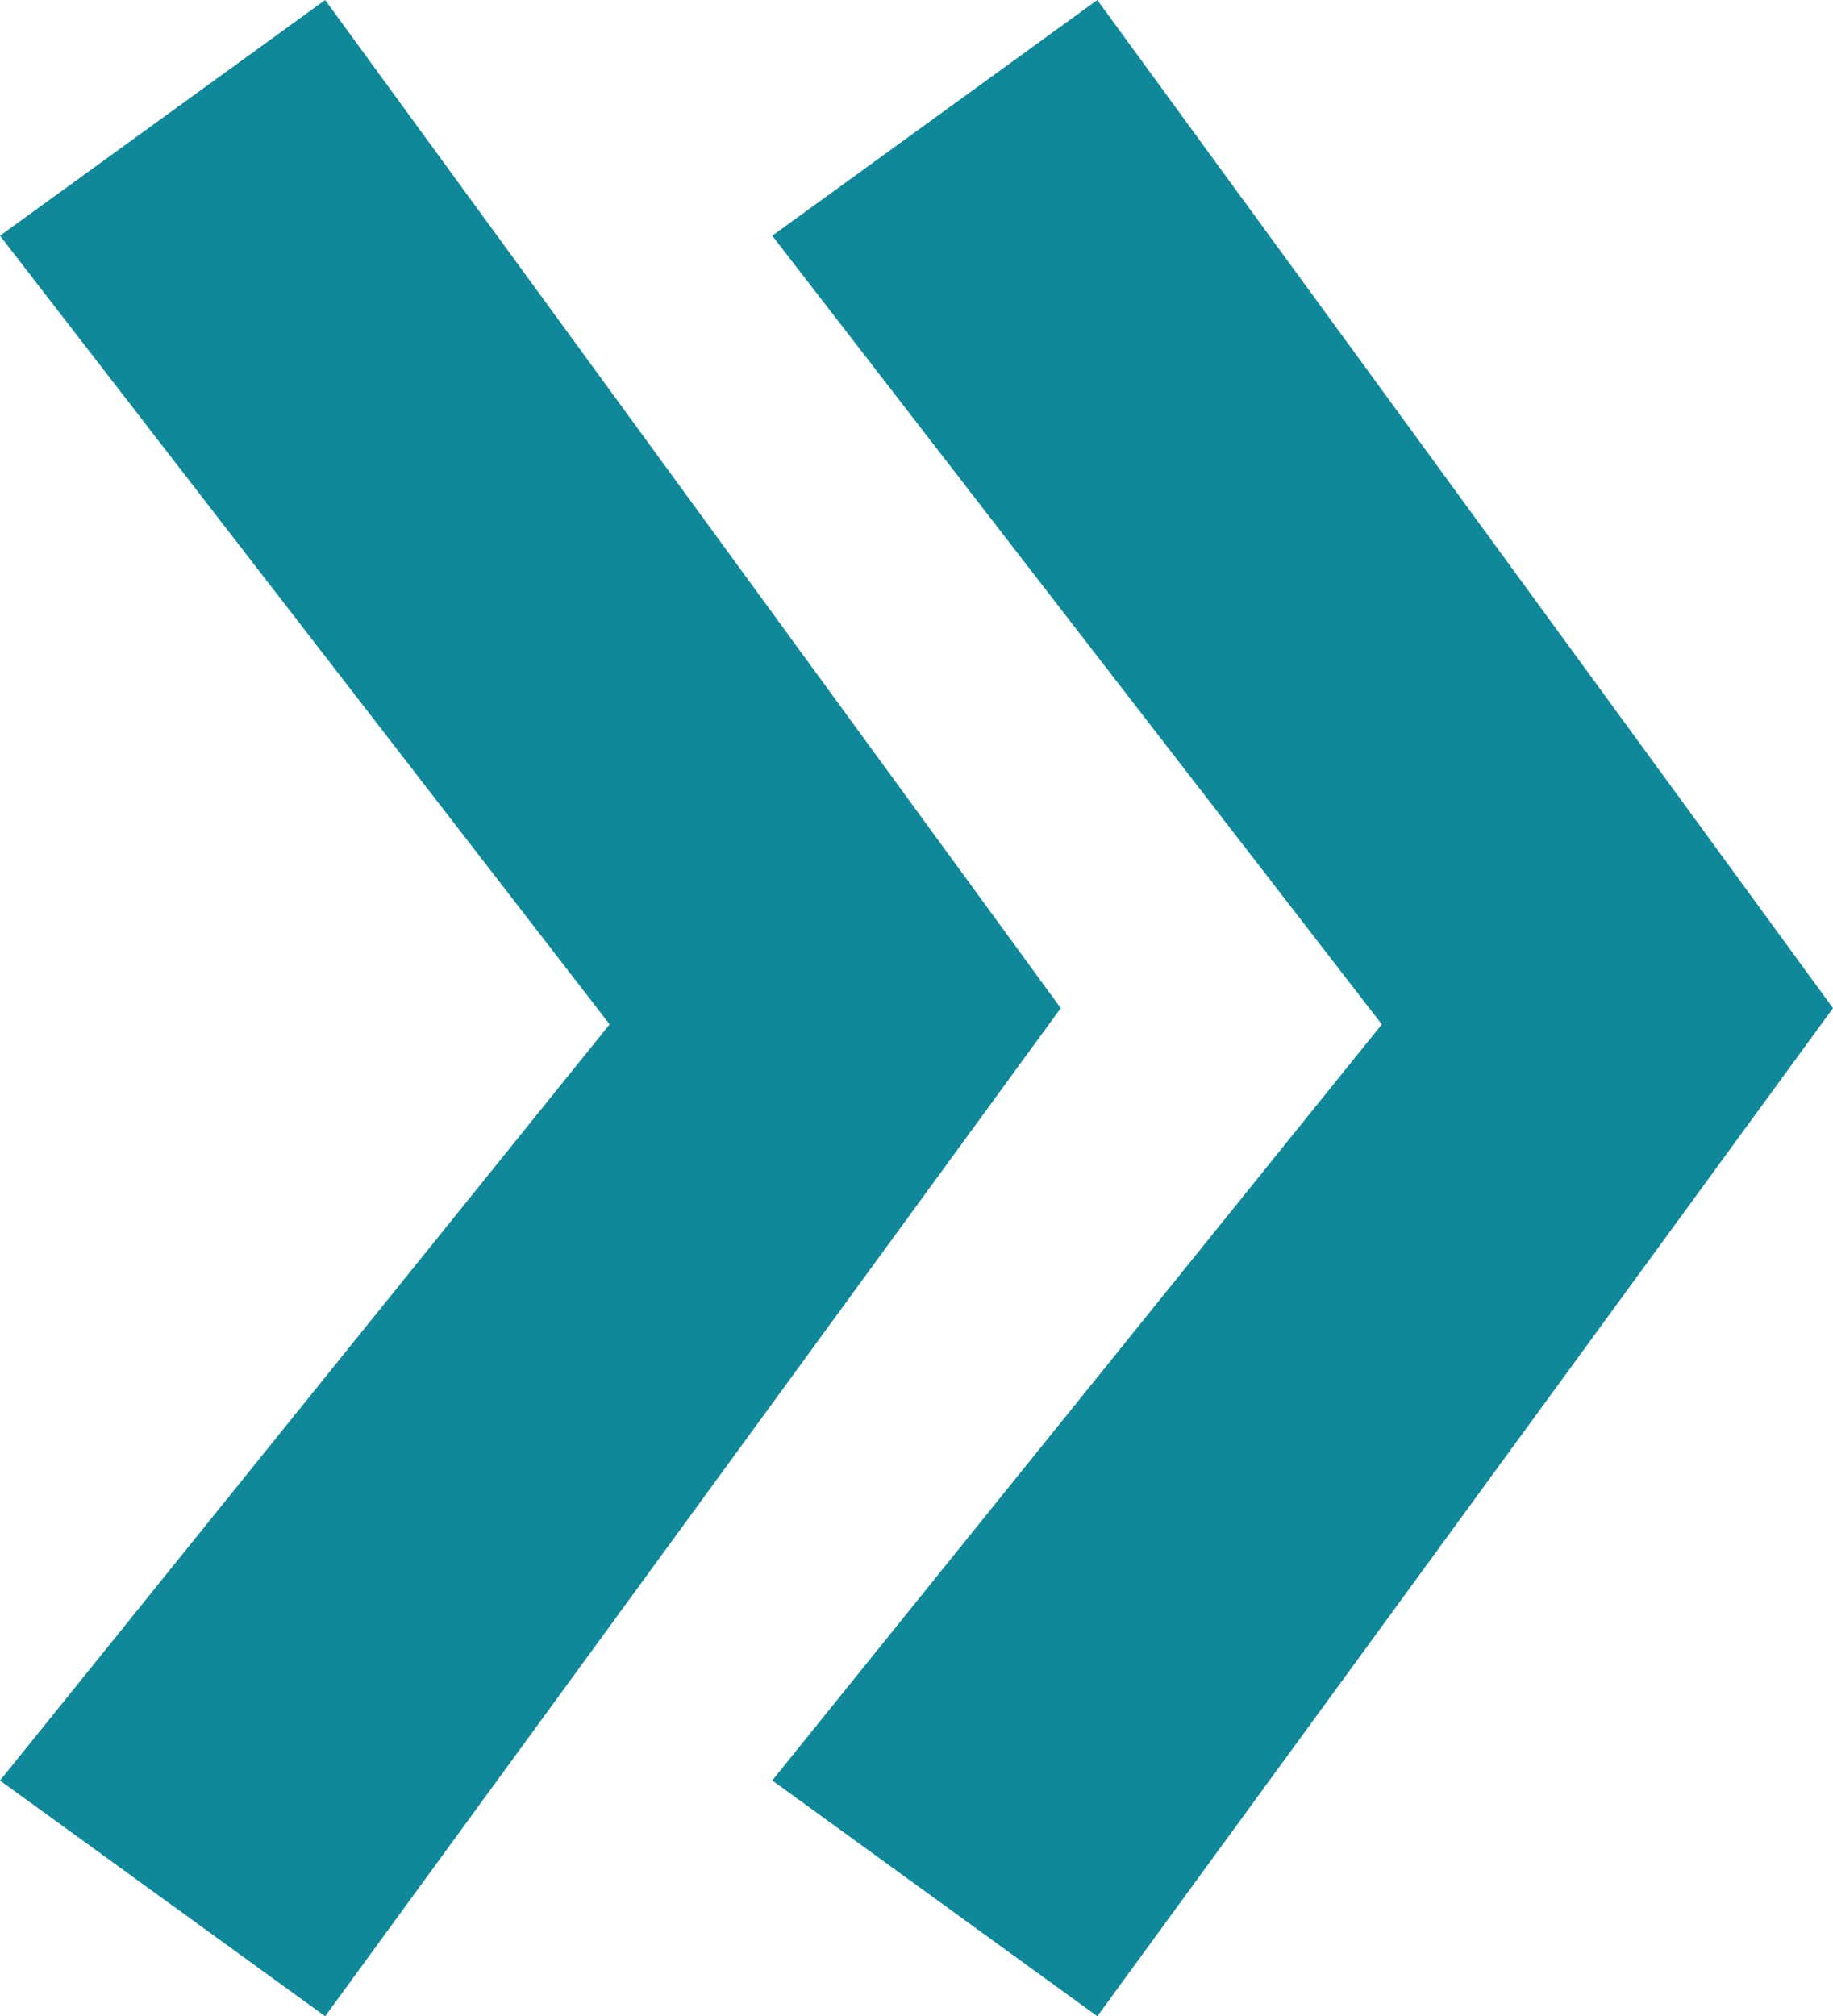 <svg xmlns="http://www.w3.org/2000/svg" width="21.823" height="24" viewBox="0 0 21.823 24"><path d="M3.871,0,0,2.806l7.258,9.387L0,21.194,3.871,24l8.758-12Zm9.193,0L9.194,2.806l7.257,9.387-7.257,9L13.064,24l8.759-12Z" fill="#11889a"/></svg>